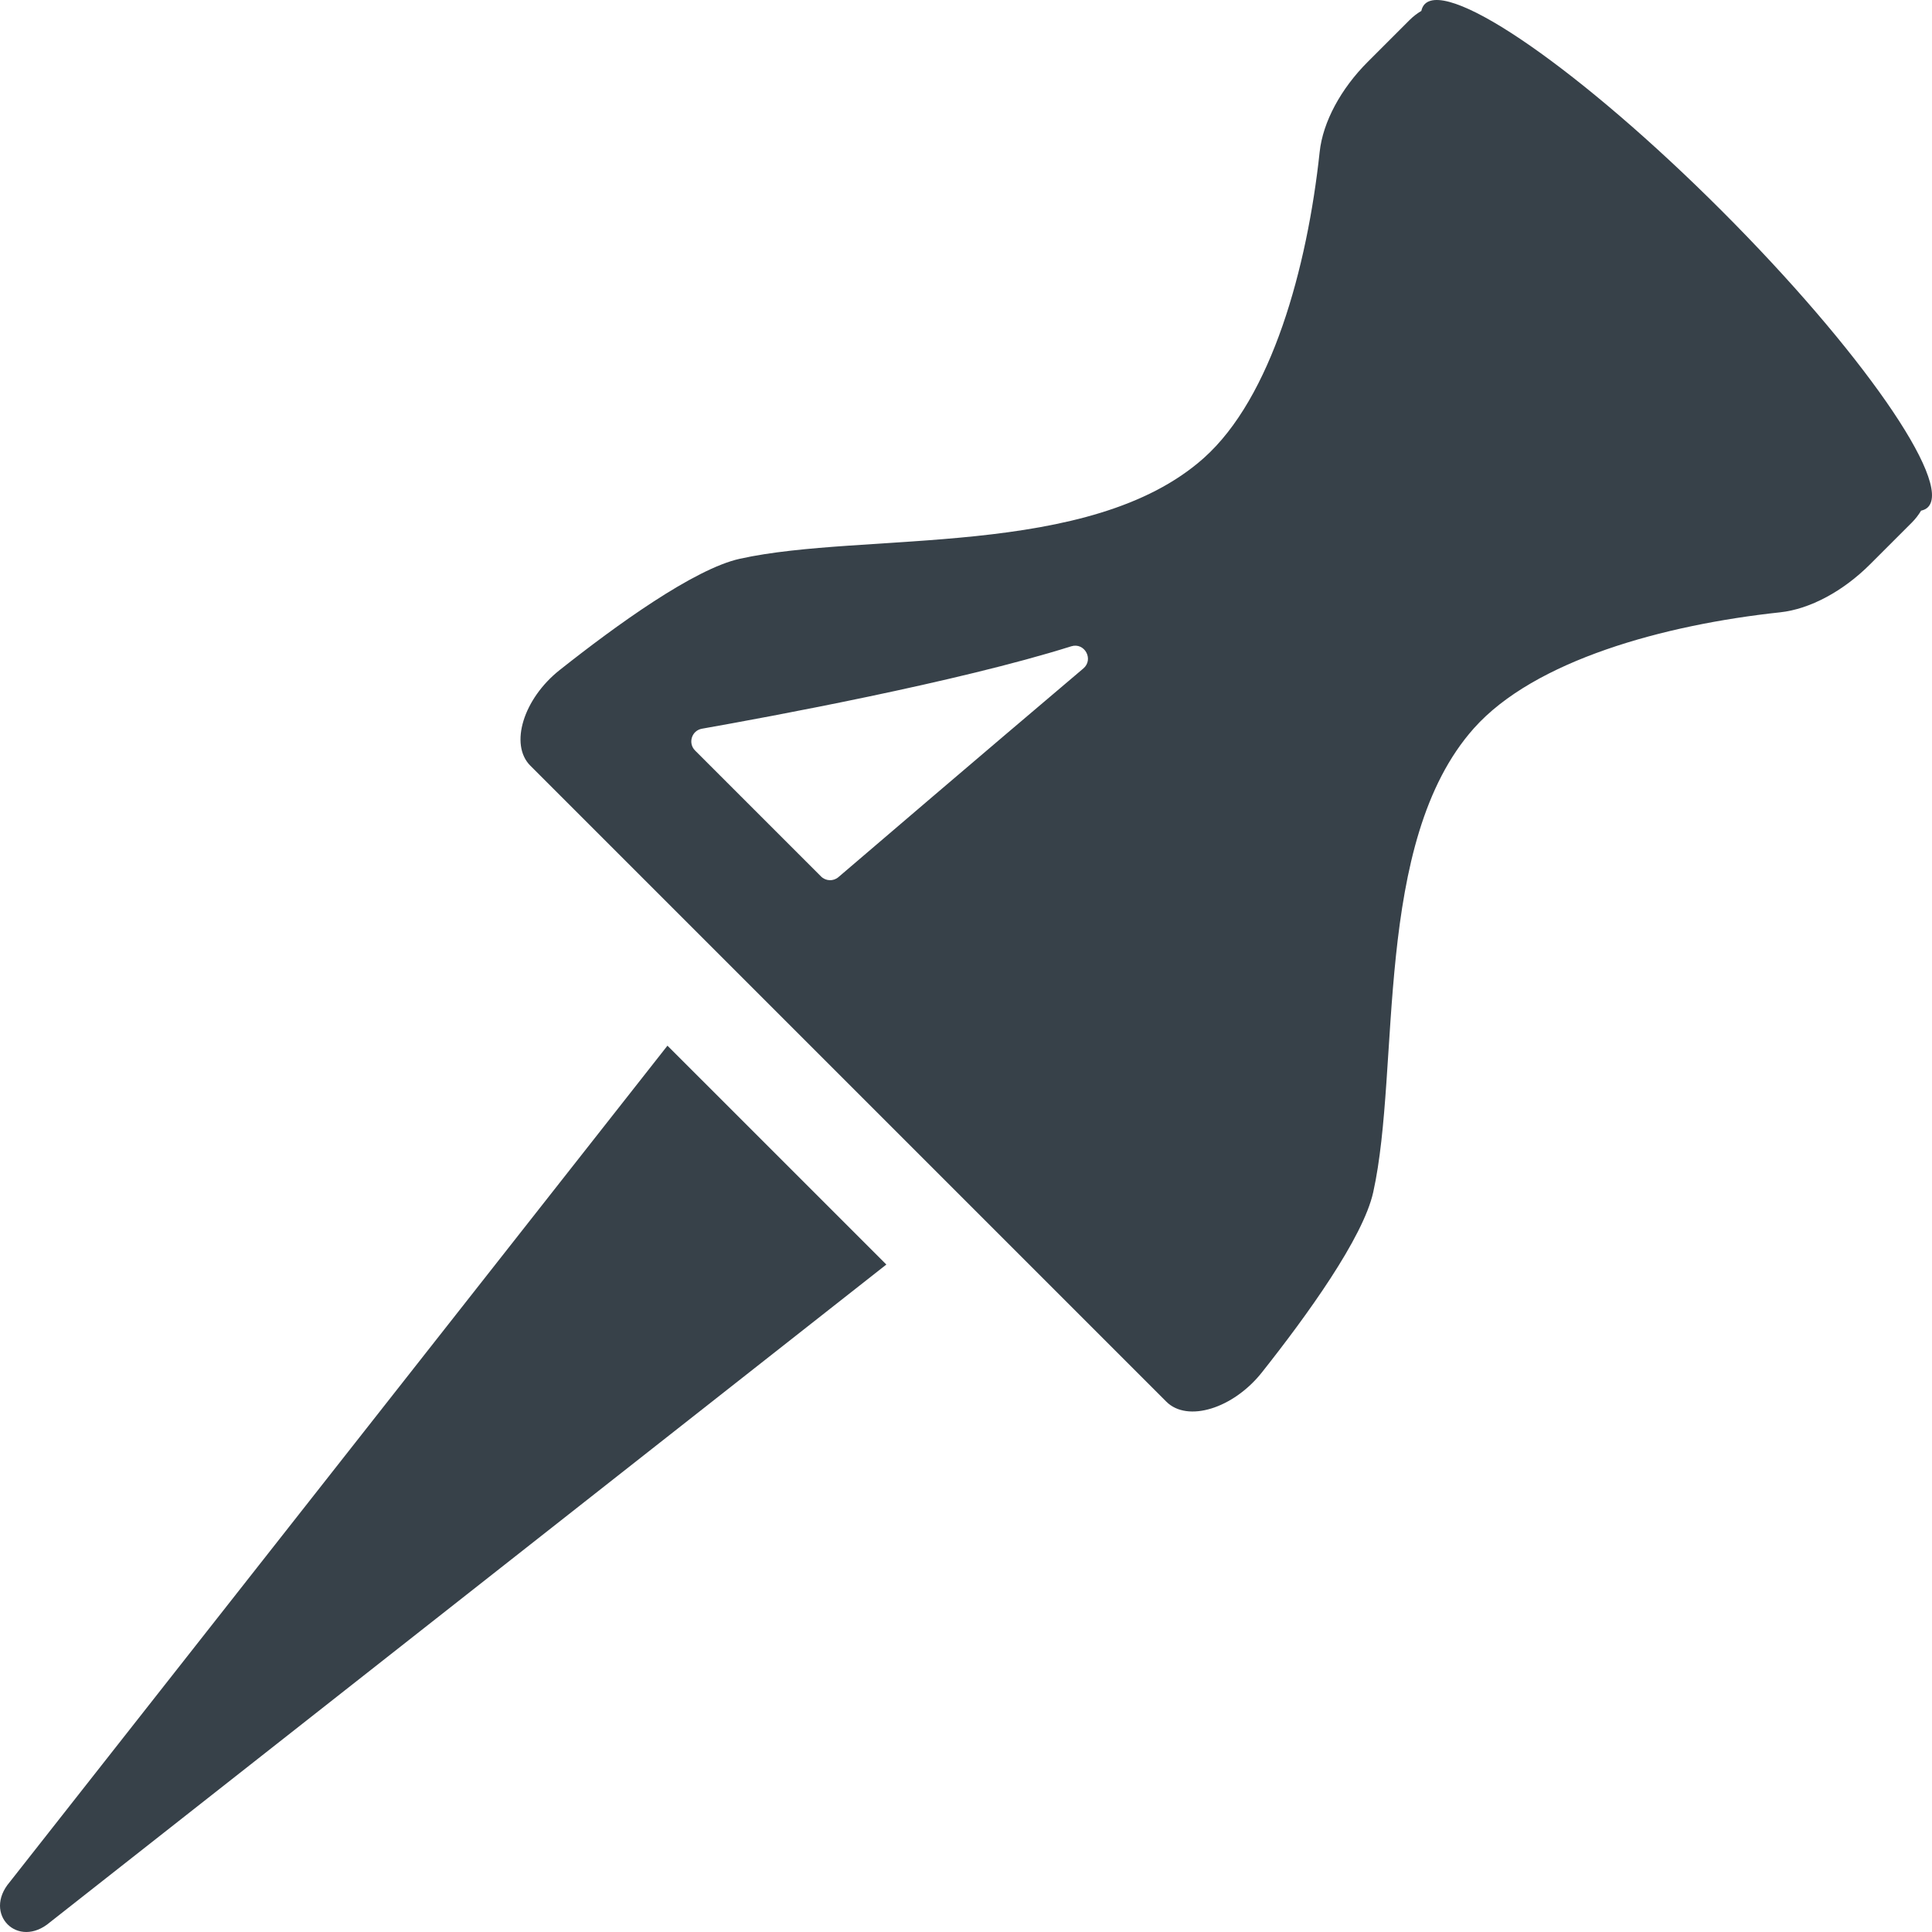 <?xml version="1.0" encoding="utf-8"?>
<!-- Generator: Adobe Illustrator 18.0.0, SVG Export Plug-In . SVG Version: 6.00 Build 0)  -->
<!DOCTYPE svg PUBLIC "-//W3C//DTD SVG 1.1//EN" "http://www.w3.org/Graphics/SVG/1.1/DTD/svg11.dtd">
<svg version="1.1" id="_x31_0" xmlns="http://www.w3.org/2000/svg" xmlns:xlink="http://www.w3.org/1999/xlink" x="0px" y="0px"
	 viewBox="0 0 512 512" style="enable-background:new 0 0 512 512;" xml:space="preserve">
<style type="text/css">
	.st0{fill:#374149;}
</style>
<g>
	<path class="st0" d="M2.59,498.749c-7.257,8.487,2.177,17.917,10.66,10.665l221.641-174.298l-58.007-58.002L2.59,498.749z"/>
	<path class="st0" d="M456.207,55.792c-36.822-36.818-72.021-61.318-78.621-54.718c-0.46,0.464-0.758,1.086-0.92,1.823
		c-1.091,0.643-2.169,1.462-3.162,2.458L362.461,16.4c-7.112,7.107-11.884,15.91-12.736,23.861
		C346.422,71.045,337.001,105.353,319,121.4c-30.162,26.882-89.844,19.344-122.951,26.682c-12.113,2.684-32.782,17.64-47.73,29.485
		c-9.621,7.622-13.349,19.766-7.78,25.339l84.279,84.279l84.275,84.275c5.573,5.569,17.717,1.845,25.339-7.78
		c11.845-14.947,26.801-35.617,29.485-47.726c7.338-33.111-0.196-92.793,26.682-122.951c16.046-18.006,50.354-27.426,81.139-30.729
		c7.95-0.852,16.754-5.624,23.861-12.736l11.044-11.039c0.997-0.998,1.819-2.071,2.458-3.166c0.737-0.162,1.359-0.456,1.823-0.92
		C517.525,127.813,493.025,92.613,456.207,55.792z M287.094,177.153c-27.968,23.69-56.596,48.181-64.901,55.293
		c-1.355,1.163-3.366,1.074-4.627-0.188l-33.358-33.358c-1.955-1.956-0.911-5.301,1.811-5.782
		c17.75-3.136,67.905-12.39,97.854-21.837C287.423,170.161,289.933,174.745,287.094,177.153z"/>
</g>
</svg>
